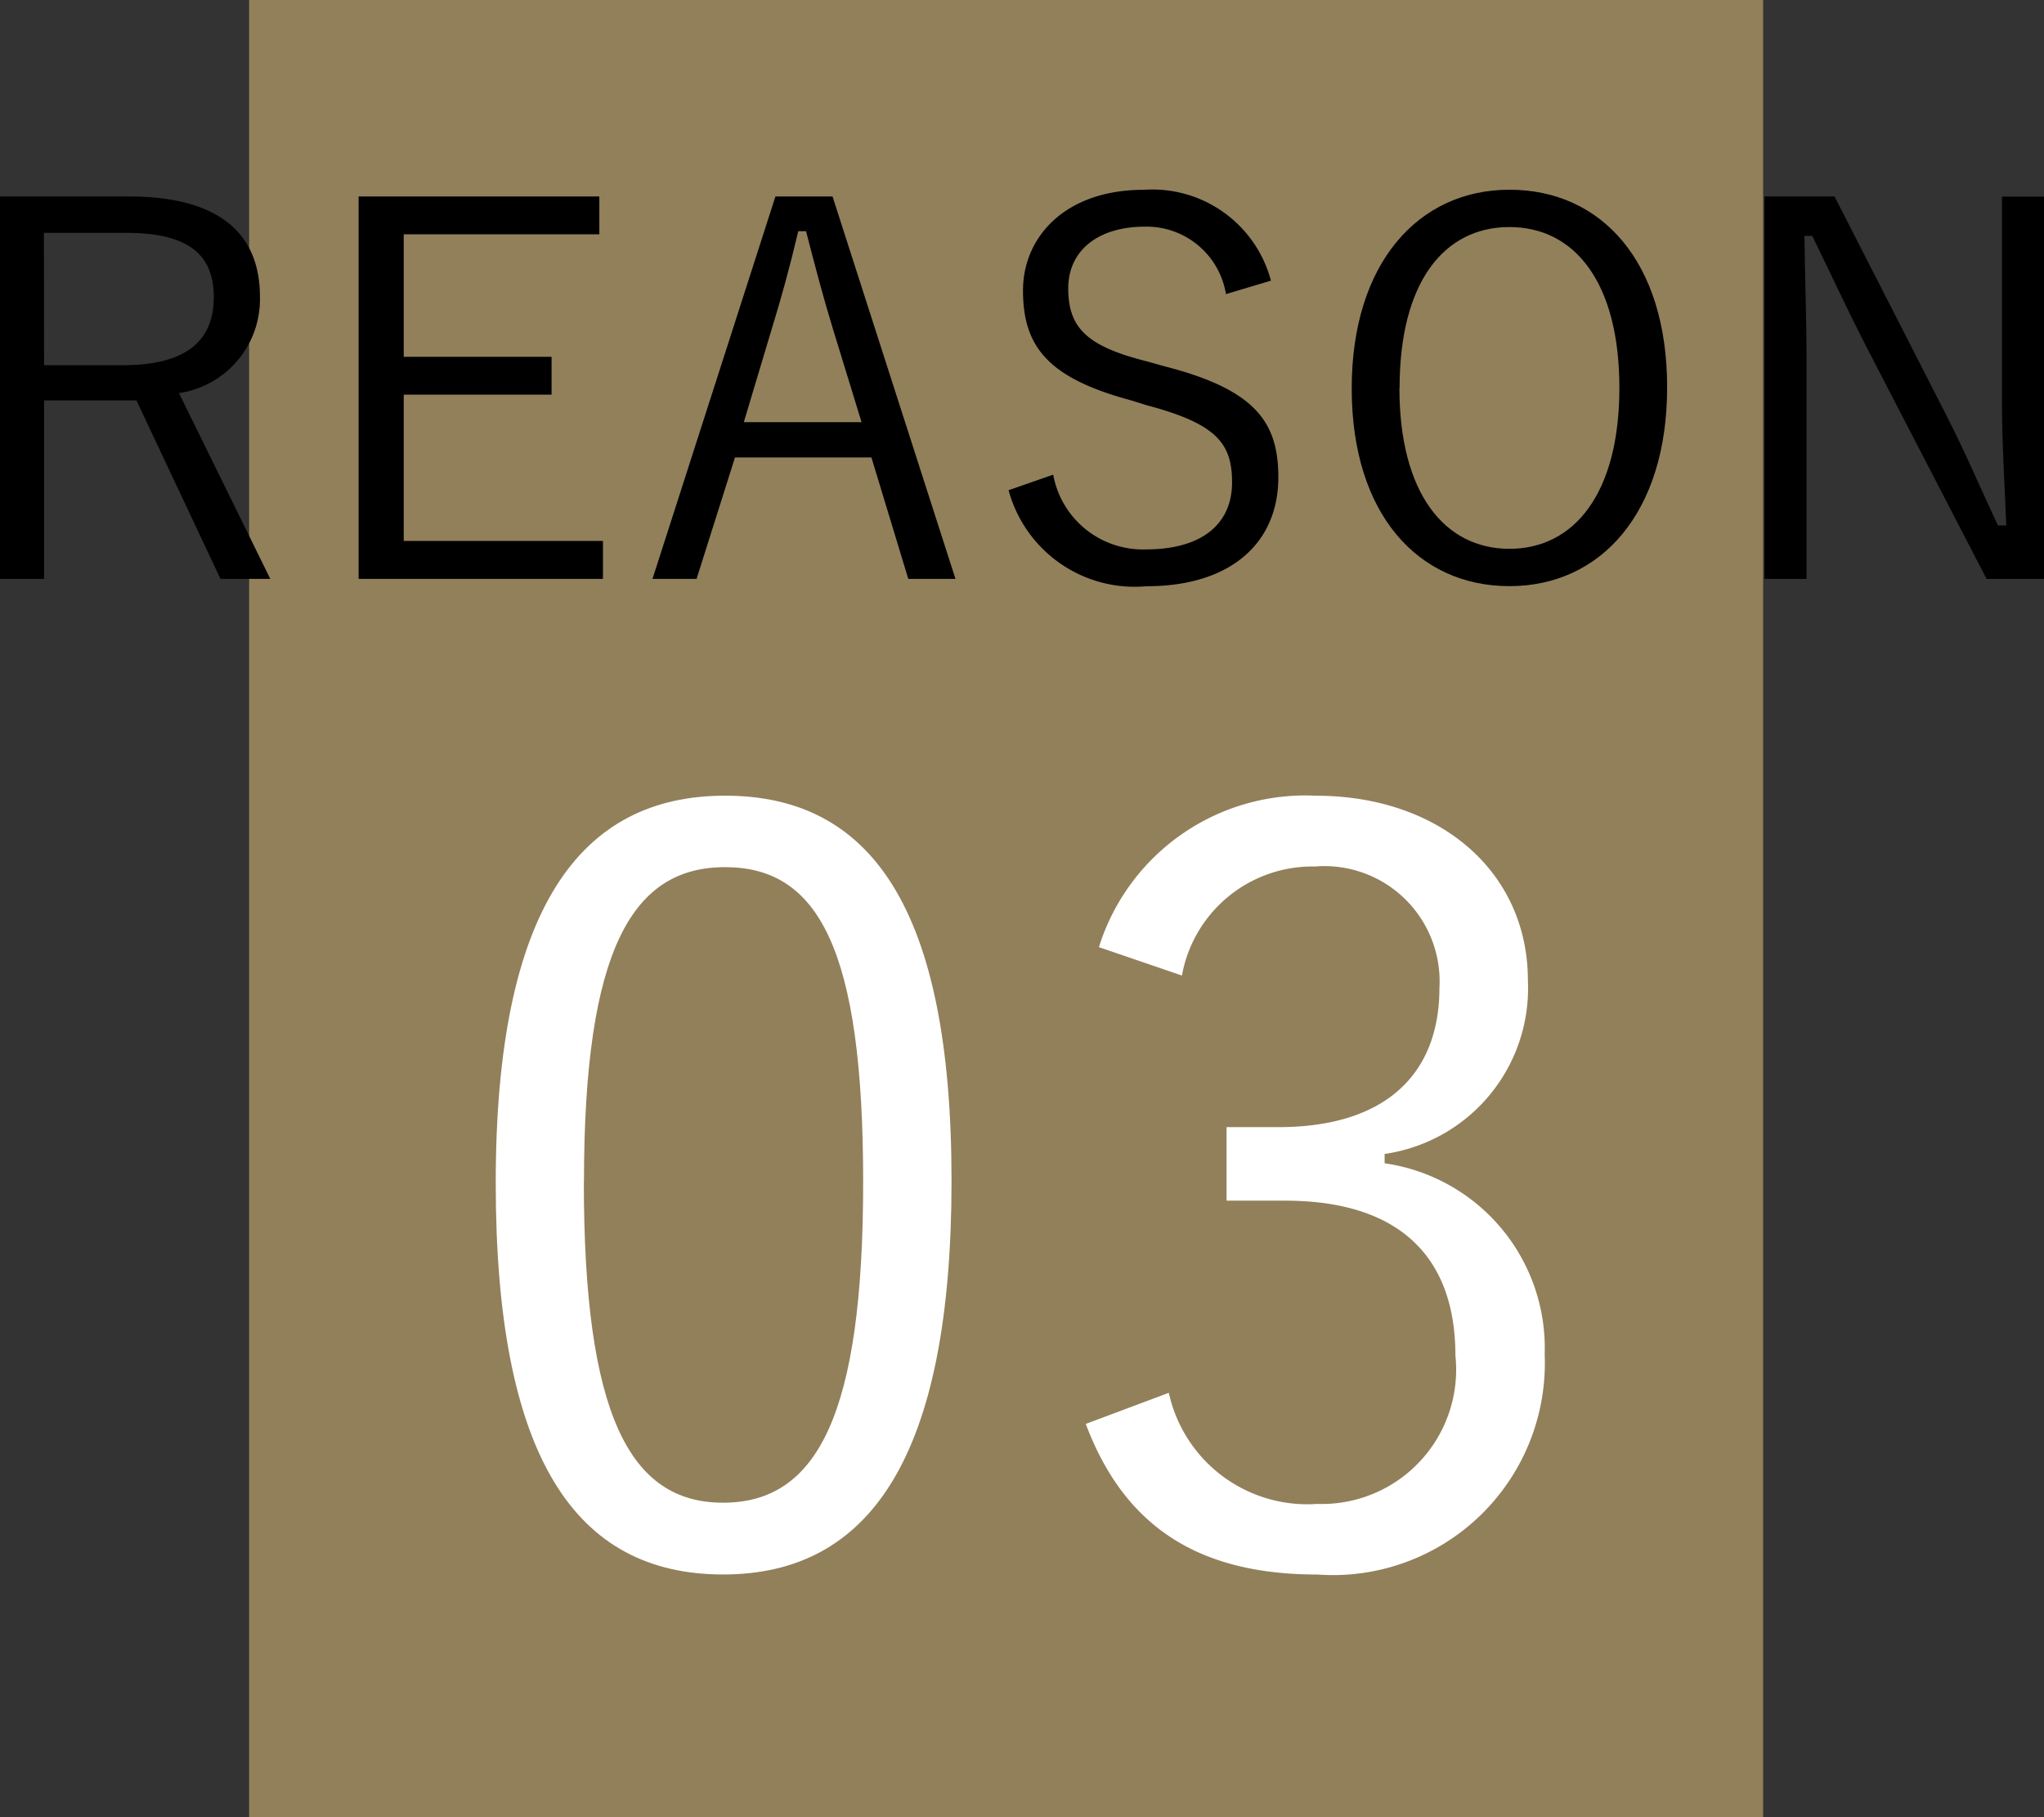 <svg xmlns="http://www.w3.org/2000/svg" width="47.252" height="42" viewBox="0 0 47.252 42"><rect x="0" y="0" width="47.252" height="42" fill="#333333" stroke="none"/><g transform="translate(-3820.745 -5998.802)"><rect width="35" height="42" transform="translate(3826.504 5998.802)" fill="#92805B"/><path d="M3823.719,6003.343c2.087,0,3.035.852,3.035,2.315a2.192,2.192,0,0,1-1.872,2.23l2.111,4.294h-1.151l-1.943-4.126h-2.135v4.126h-1.019v-8.839Zm-1.955,3.9h1.823c1.476,0,2.1-.575,2.1-1.572,0-.959-.552-1.487-2.027-1.487h-1.9Z"/><path d="M3834.6,6004.218h-4.522v2.831h3.418v.875h-3.418v3.382h4.606v.876h-5.649v-8.839h5.565Z"/><path d="M3842.833,6012.182h-1.091l-.852-2.807h-3.154l-.888,2.807h-1.019l2.842-8.839h1.32Zm-2.83-5.768c-.228-.745-.408-1.428-.624-2.268h-.18c-.2.84-.383,1.512-.612,2.255l-.647,2.159h2.722Z"/><path d="M3849.086,6005.6a1.859,1.859,0,0,0-1.871-1.559c-1.1,0-1.775.563-1.775,1.426,0,.924.444,1.344,1.835,1.692l.384.108c2.111.539,2.638,1.295,2.638,2.567,0,1.5-1.079,2.518-3.046,2.518a3.021,3.021,0,0,1-3.19-2.219l1.031-.36a2.108,2.108,0,0,0,2.135,1.728c1.38,0,2-.648,2-1.547s-.348-1.356-1.979-1.787l-.348-.109c-1.919-.515-2.506-1.235-2.506-2.542,0-1.223.959-2.327,2.794-2.327a2.836,2.836,0,0,1,2.938,2.1Z"/><path d="M3859.285,6007.756c0,2.9-1.535,4.594-3.646,4.594s-3.646-1.667-3.646-4.569,1.547-4.594,3.646-4.594C3857.761,6003.187,3859.285,6004.842,3859.285,6007.756Zm-6.189.012c0,2.436,1.044,3.719,2.543,3.719s2.542-1.283,2.542-3.719-1.031-3.718-2.542-3.718S3853.1,6005.322,3853.1,6007.768Z"/><path d="M3868,6012.182h-1.331l-2.77-5.349c-.492-.959-.8-1.643-1.26-2.579h-.18c.012,1,.048,1.86.048,2.843v5.085h-.971v-8.839h1.619l2.531,4.953c.515,1,.827,1.763,1.247,2.651h.192c-.036-.948-.1-1.86-.1-2.9v-4.7H3868Z"/><path d="M3842.742,6026.094c0,6.361-1.872,9.1-5.28,9.1s-5.257-2.689-5.257-9.049c0-6.336,1.944-8.952,5.3-8.952S3842.742,6019.757,3842.742,6026.094Zm-8.5.025c0,5.376,1.056,7.416,3.217,7.416,2.184,0,3.24-2.04,3.24-7.416s-1.032-7.274-3.192-7.274C3835.374,6018.845,3834.245,6020.718,3834.245,6026.119Z" fill="#fff"/><path d="M3846.149,6020.694a5,5,0,0,1,5.017-3.5c2.856,0,4.9,1.752,4.9,4.271a3.869,3.869,0,0,1-3.312,4.009v.216a4.314,4.314,0,0,1,3.7,4.417,4.9,4.9,0,0,1-5.256,5.088c-2.689,0-4.441-1.056-5.353-3.481l1.92-.719a3.277,3.277,0,0,0,3.433,2.568,3.106,3.106,0,0,0,3.192-3.433c0-2.255-1.273-3.576-3.937-3.576H3849.1v-1.7h1.2c2.473,0,3.721-1.224,3.721-3.217a2.664,2.664,0,0,0-2.88-2.807,3.067,3.067,0,0,0-3.073,2.52Z" fill="#fff"/></g></svg>
